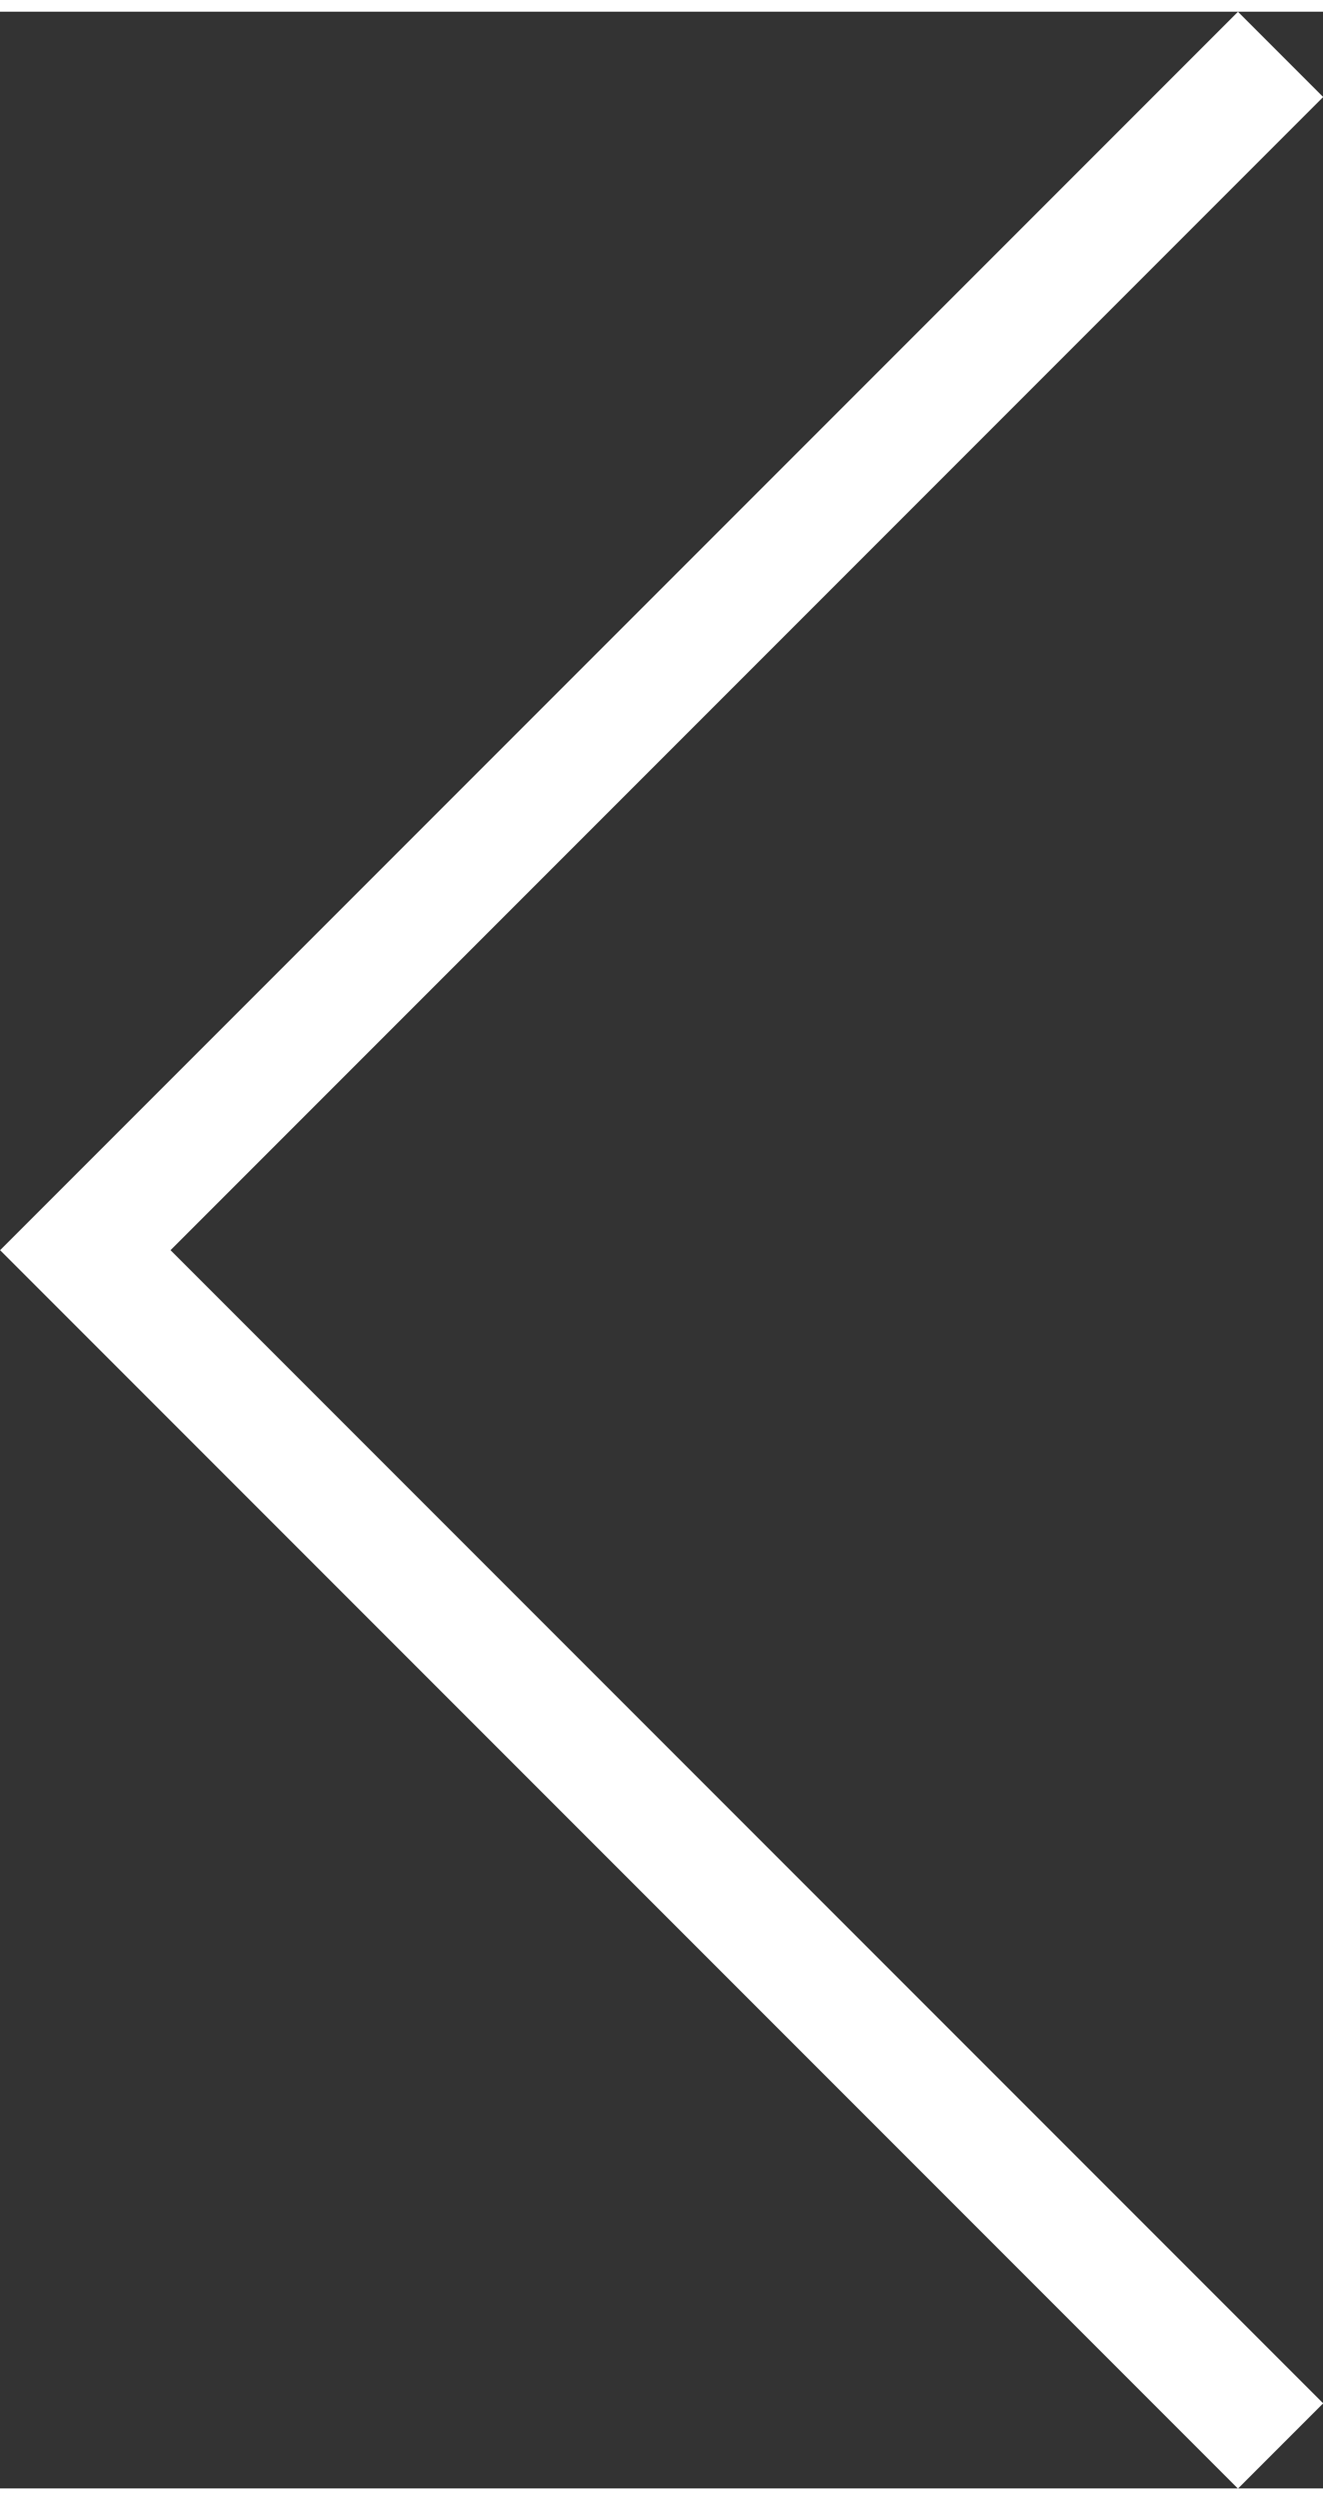 <?xml version="1.0" encoding="UTF-8"?><svg xmlns="http://www.w3.org/2000/svg" id="Layer_164dcc9aafe6fe" viewBox="0 0 54.89 102.71" aria-hidden="true" width="54px" height="102px"><rect x="0" y="0" width="54.89" height="102.71" fill="#333333" stroke="none"/><defs><linearGradient class="cerosgradient" data-cerosgradient="true" id="CerosGradient_idaa0c15f06" gradientUnits="userSpaceOnUse" x1="50%" y1="100%" x2="50%" y2="0%"><stop offset="0%" stop-color="#d1d1d1"/><stop offset="100%" stop-color="#d1d1d1"/></linearGradient><linearGradient/><style>.cls-1-64dcc9aafe6fe{fill:none;stroke:#fff;stroke-miterlimit:10;stroke-width:5px;}</style></defs><polyline class="cls-1-64dcc9aafe6fe" points="53.13 100.95 3.54 51.36 53.13 1.77"/></svg>